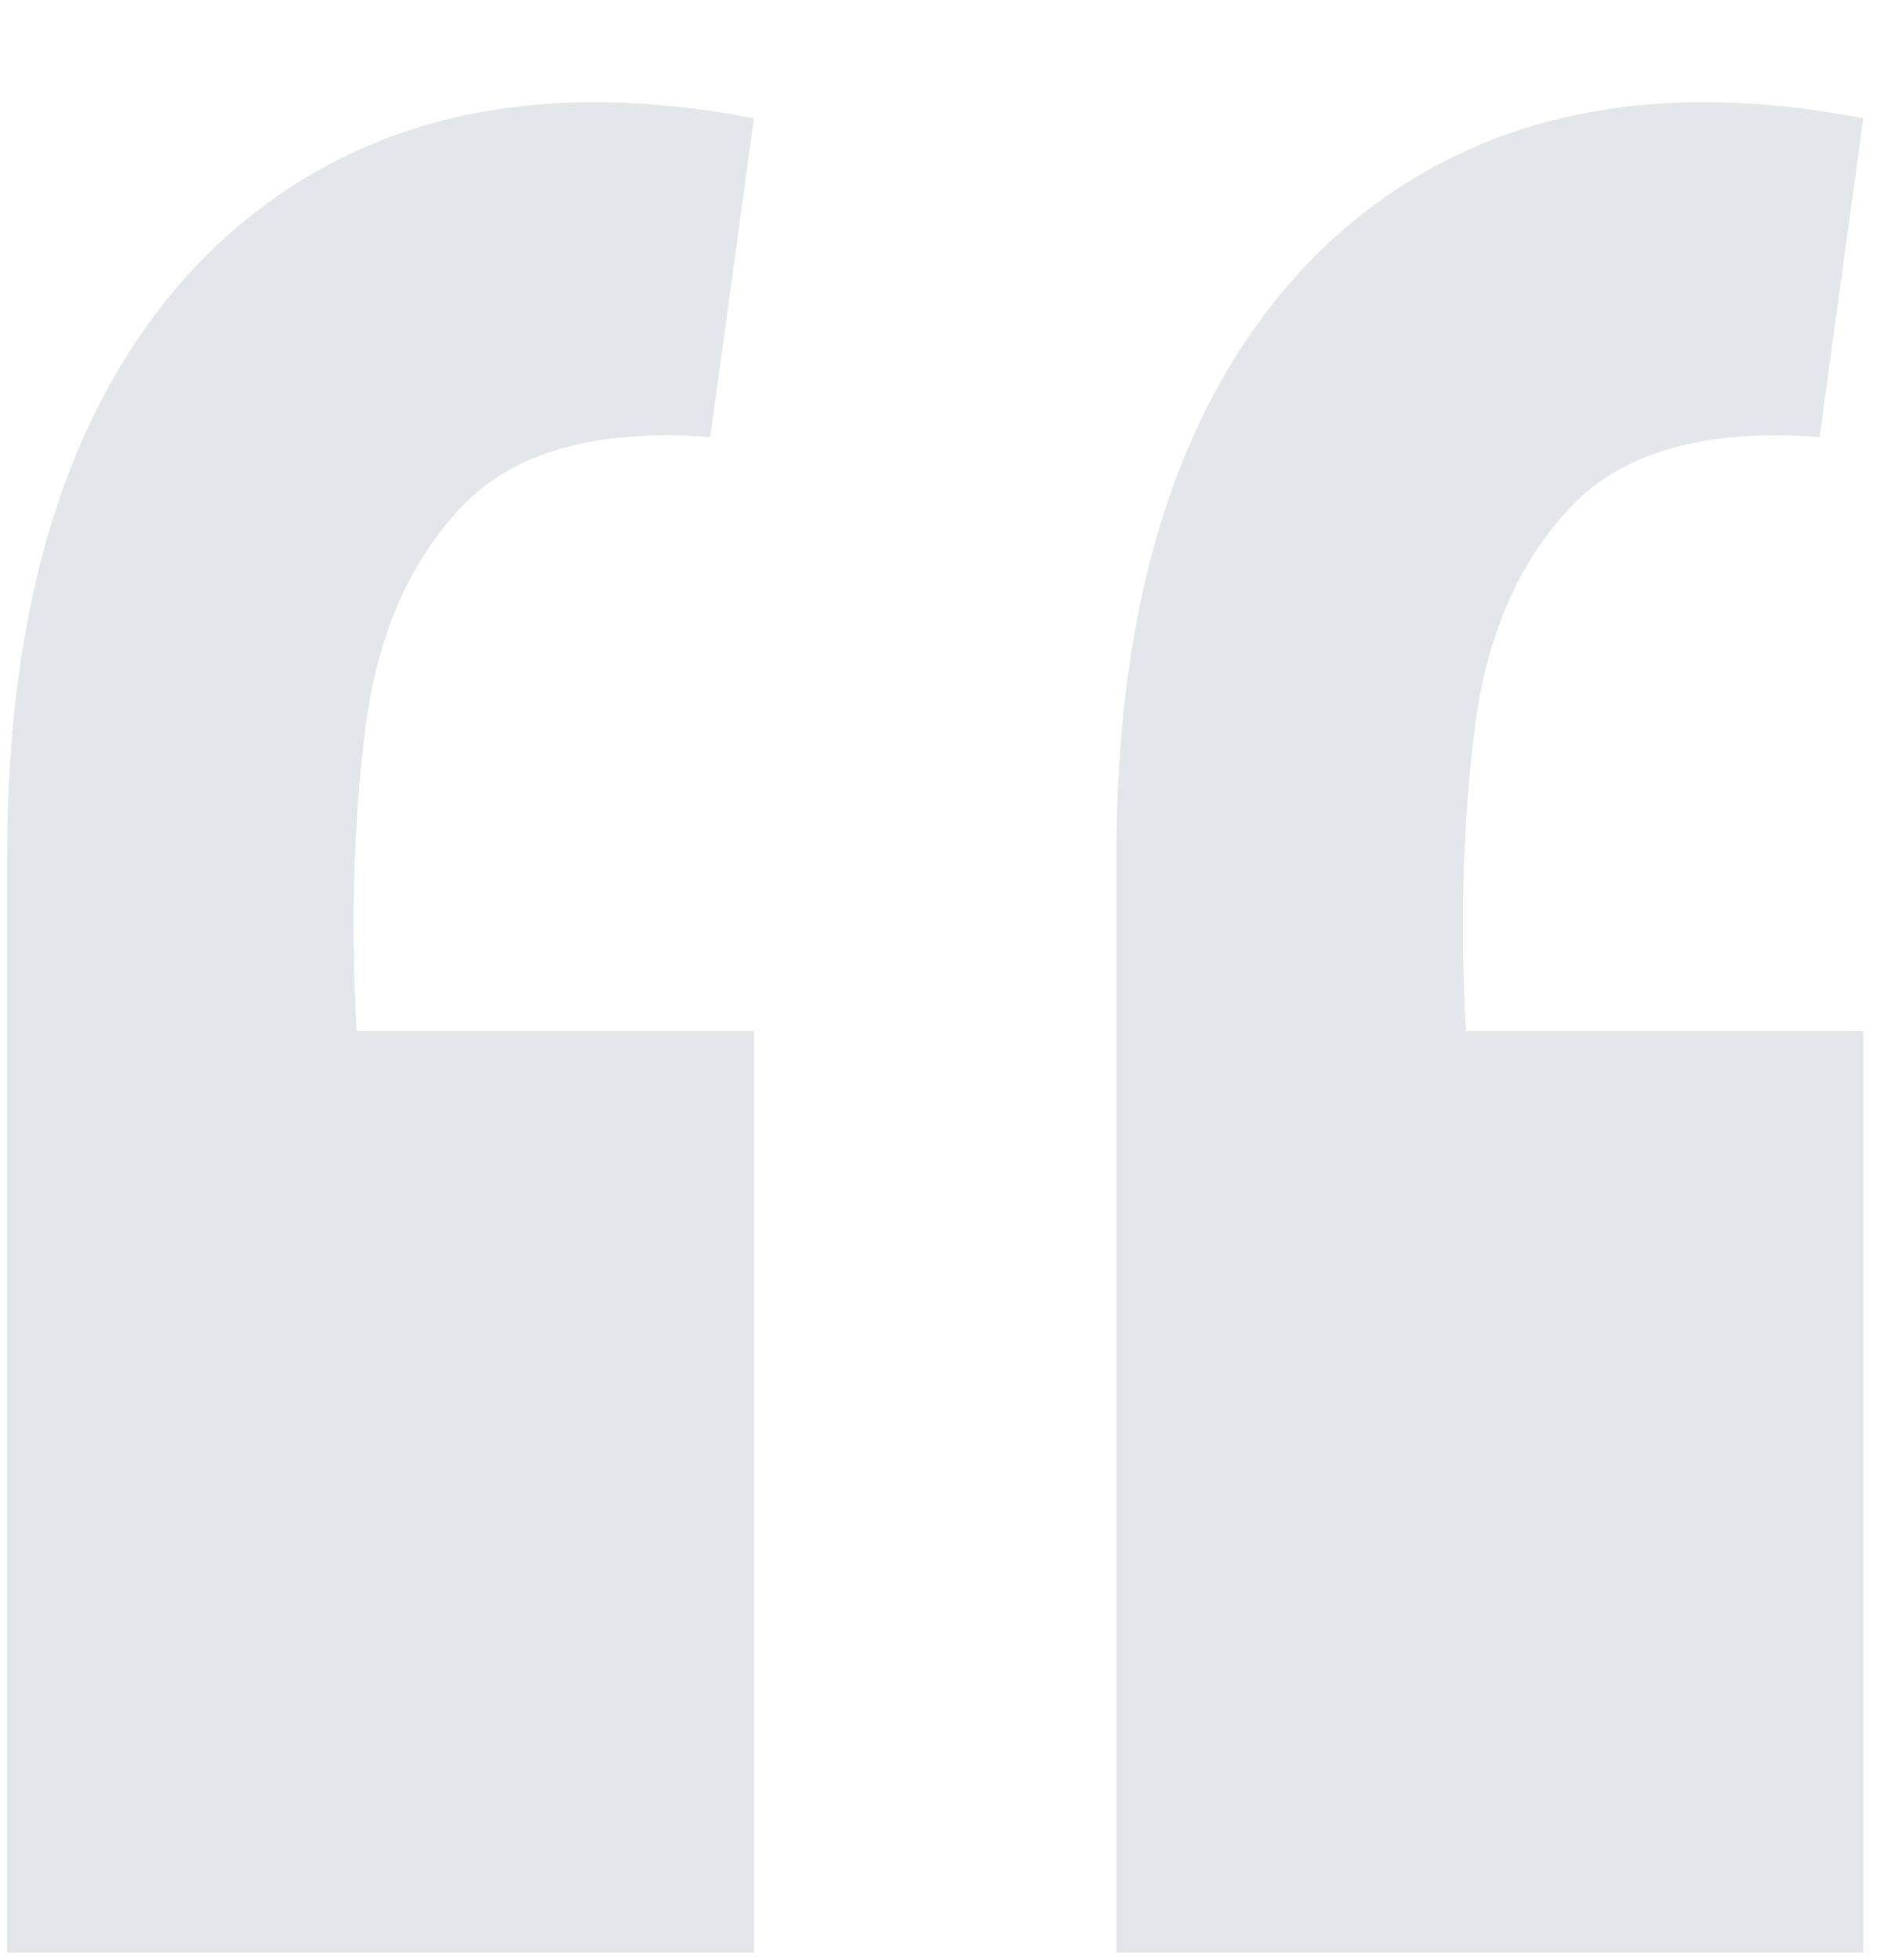 <svg width="33" height="34" viewBox="0 0 33 34" fill="none" xmlns="http://www.w3.org/2000/svg">
<path opacity="0.12" d="M32.328 2.052L31.57 7.583C29.6 7.432 28.16 7.836 27.251 8.796C26.342 9.755 25.786 11.043 25.584 12.66C25.382 14.277 25.331 16.019 25.433 17.888H32.328V33.877H19.37V14.857C19.37 10.21 20.532 6.724 22.856 4.401C25.23 2.077 28.388 1.294 32.328 2.052ZM13.081 2.052L12.323 7.583C10.353 7.432 8.914 7.836 8.004 8.796C7.095 9.755 6.539 11.043 6.337 12.66C6.135 14.277 6.085 16.019 6.186 17.888H13.081V33.877H0.124V14.857C0.124 10.21 1.286 6.724 3.609 4.401C5.984 2.077 9.141 1.294 13.081 2.052Z" fill="#112E54"/>
</svg>

